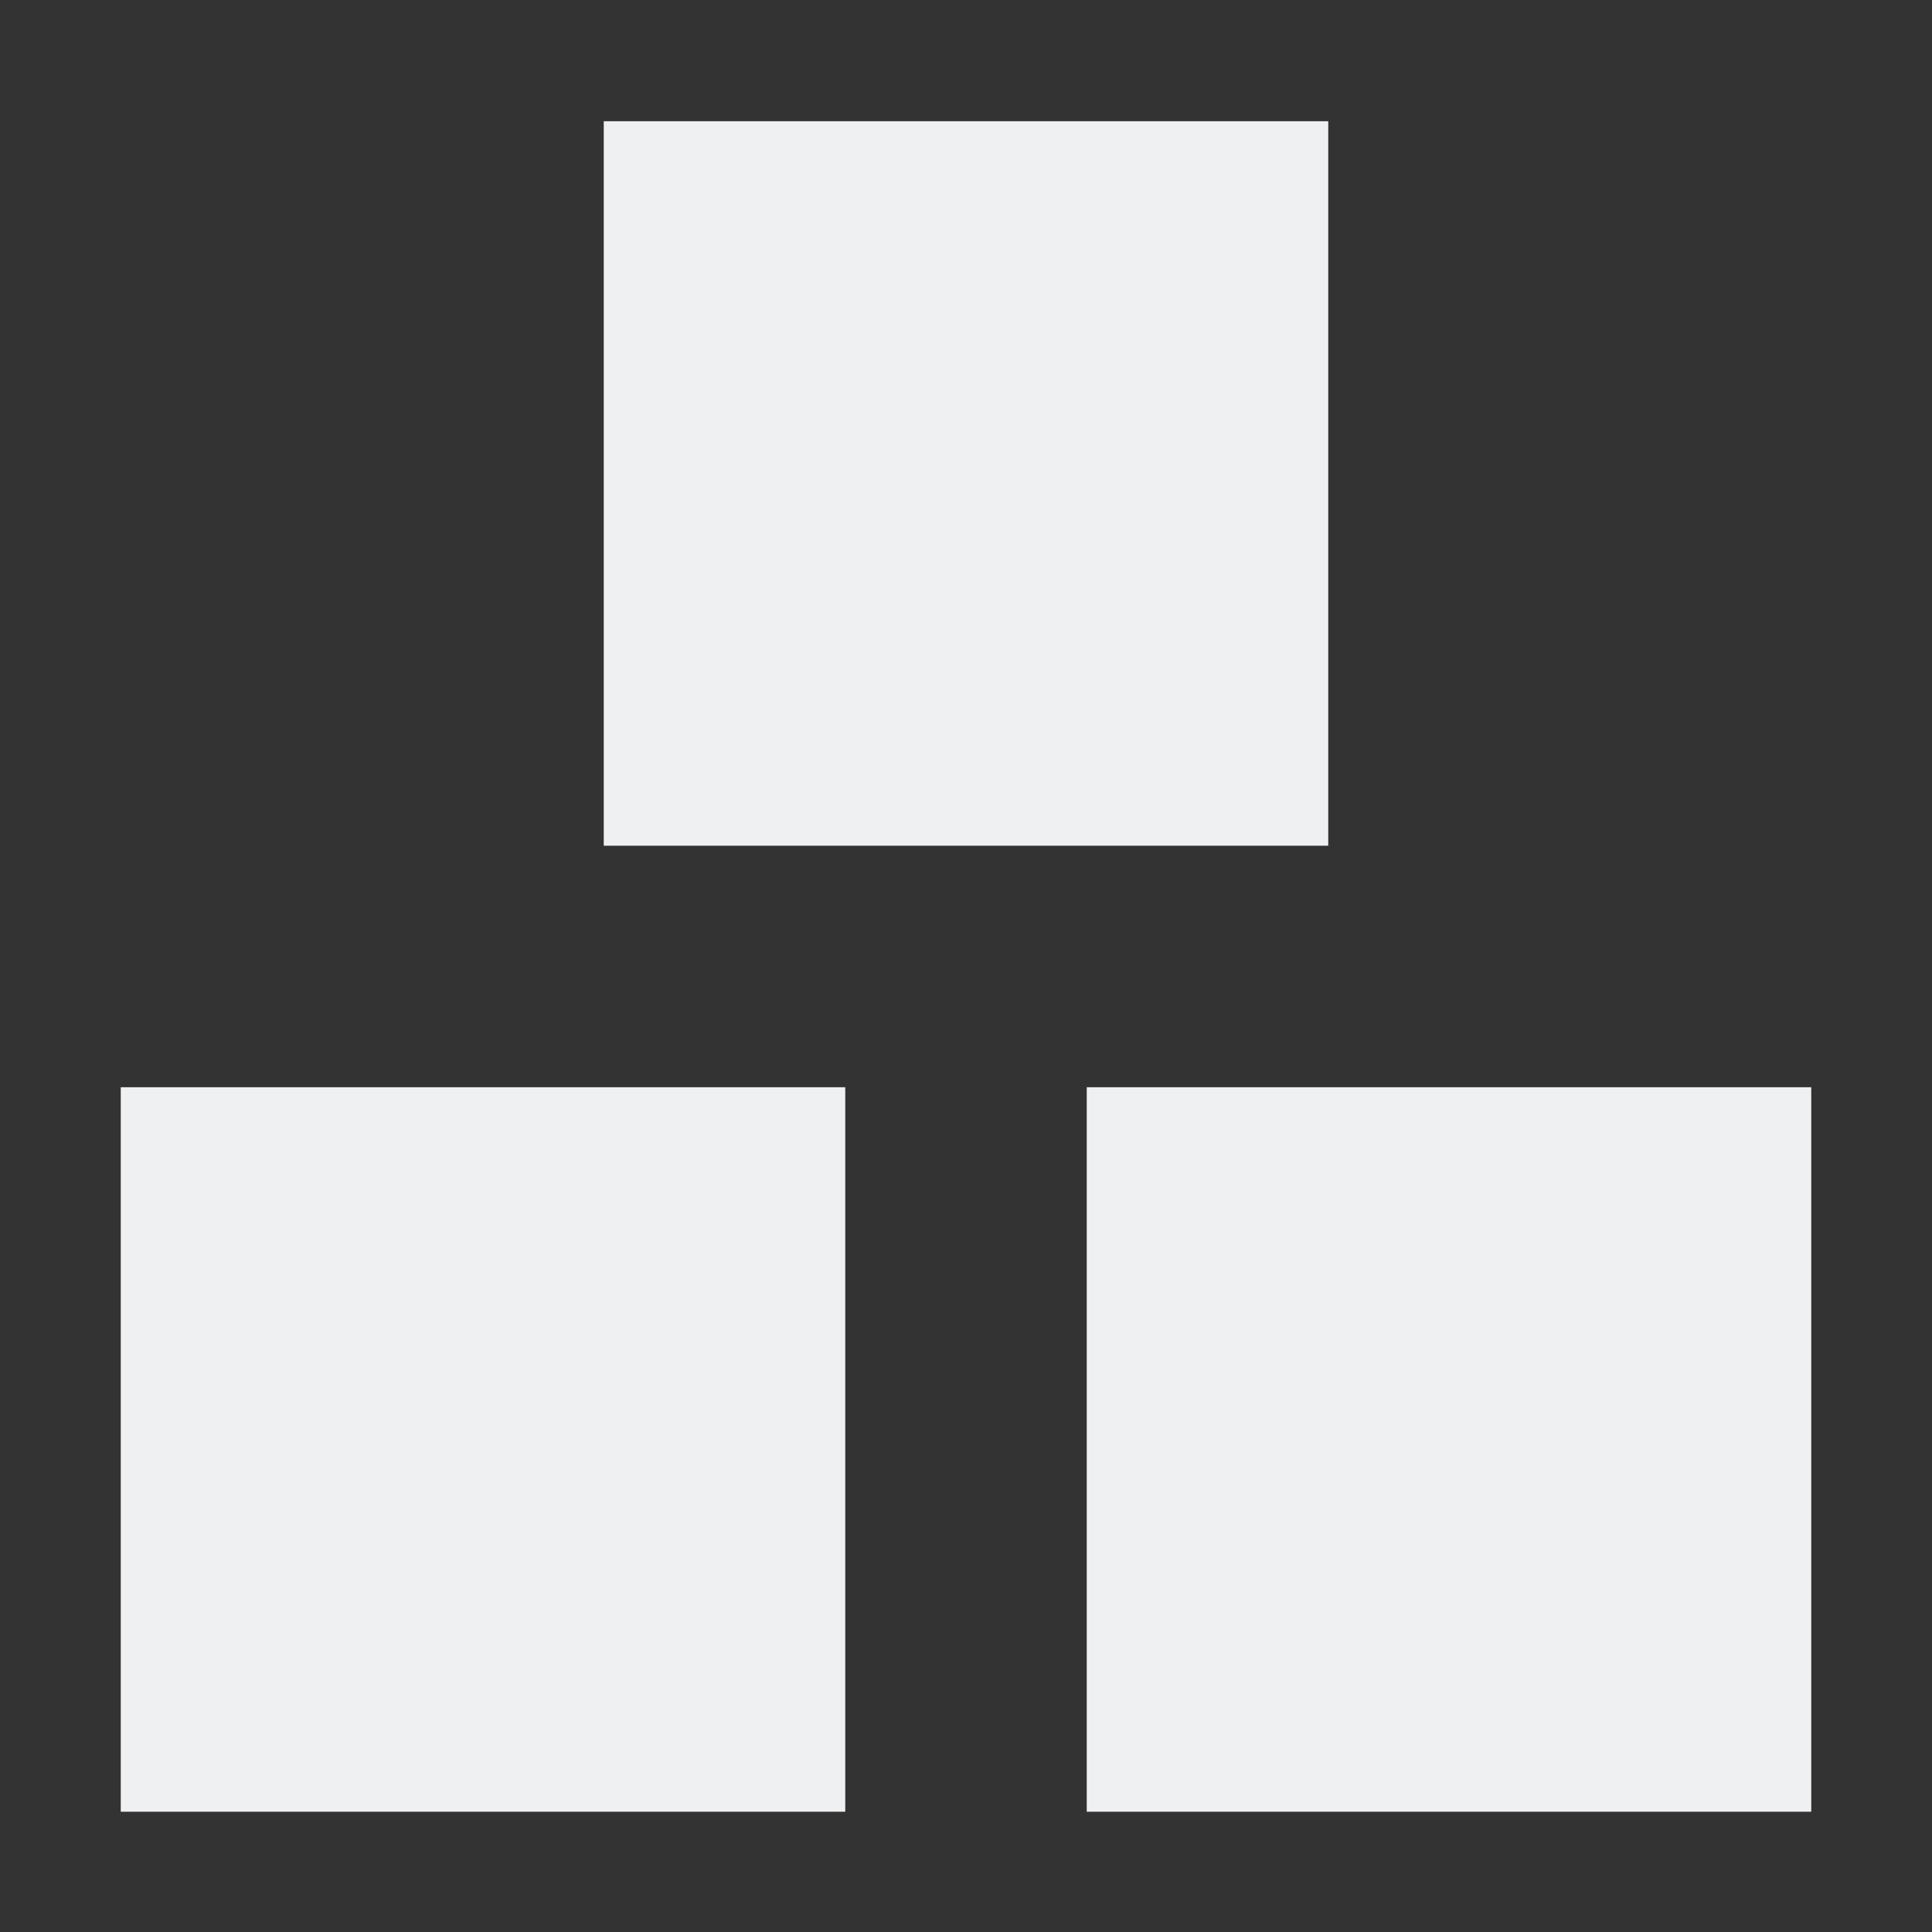 <svg xmlns="http://www.w3.org/2000/svg" width="16" height="16" viewBox="0 0 16 16">
 <rect x="0" y="0" width="16" height="16" fill="#333333" stroke="none"/>
 <defs>
  <style id="current-color-scheme" type="text/css">
   .ColorScheme-Text { color:#eff0f2; } .ColorScheme-Highlight { color:#5294e2; }
  </style>
 </defs>
 <path style="fill:currentColor" class="ColorScheme-Text" d="M 5 1.004 L 5 7.004 L 11 7.004 L 11 1.004 L 5 1.004 z M 1 9.004 L 1 15.004 L 7 15.004 L 7 9.004 L 1 9.004 z M 9 9.004 L 9 15.004 L 15 15.004 L 15 9.004 L 9 9.004 z"/>
</svg>
